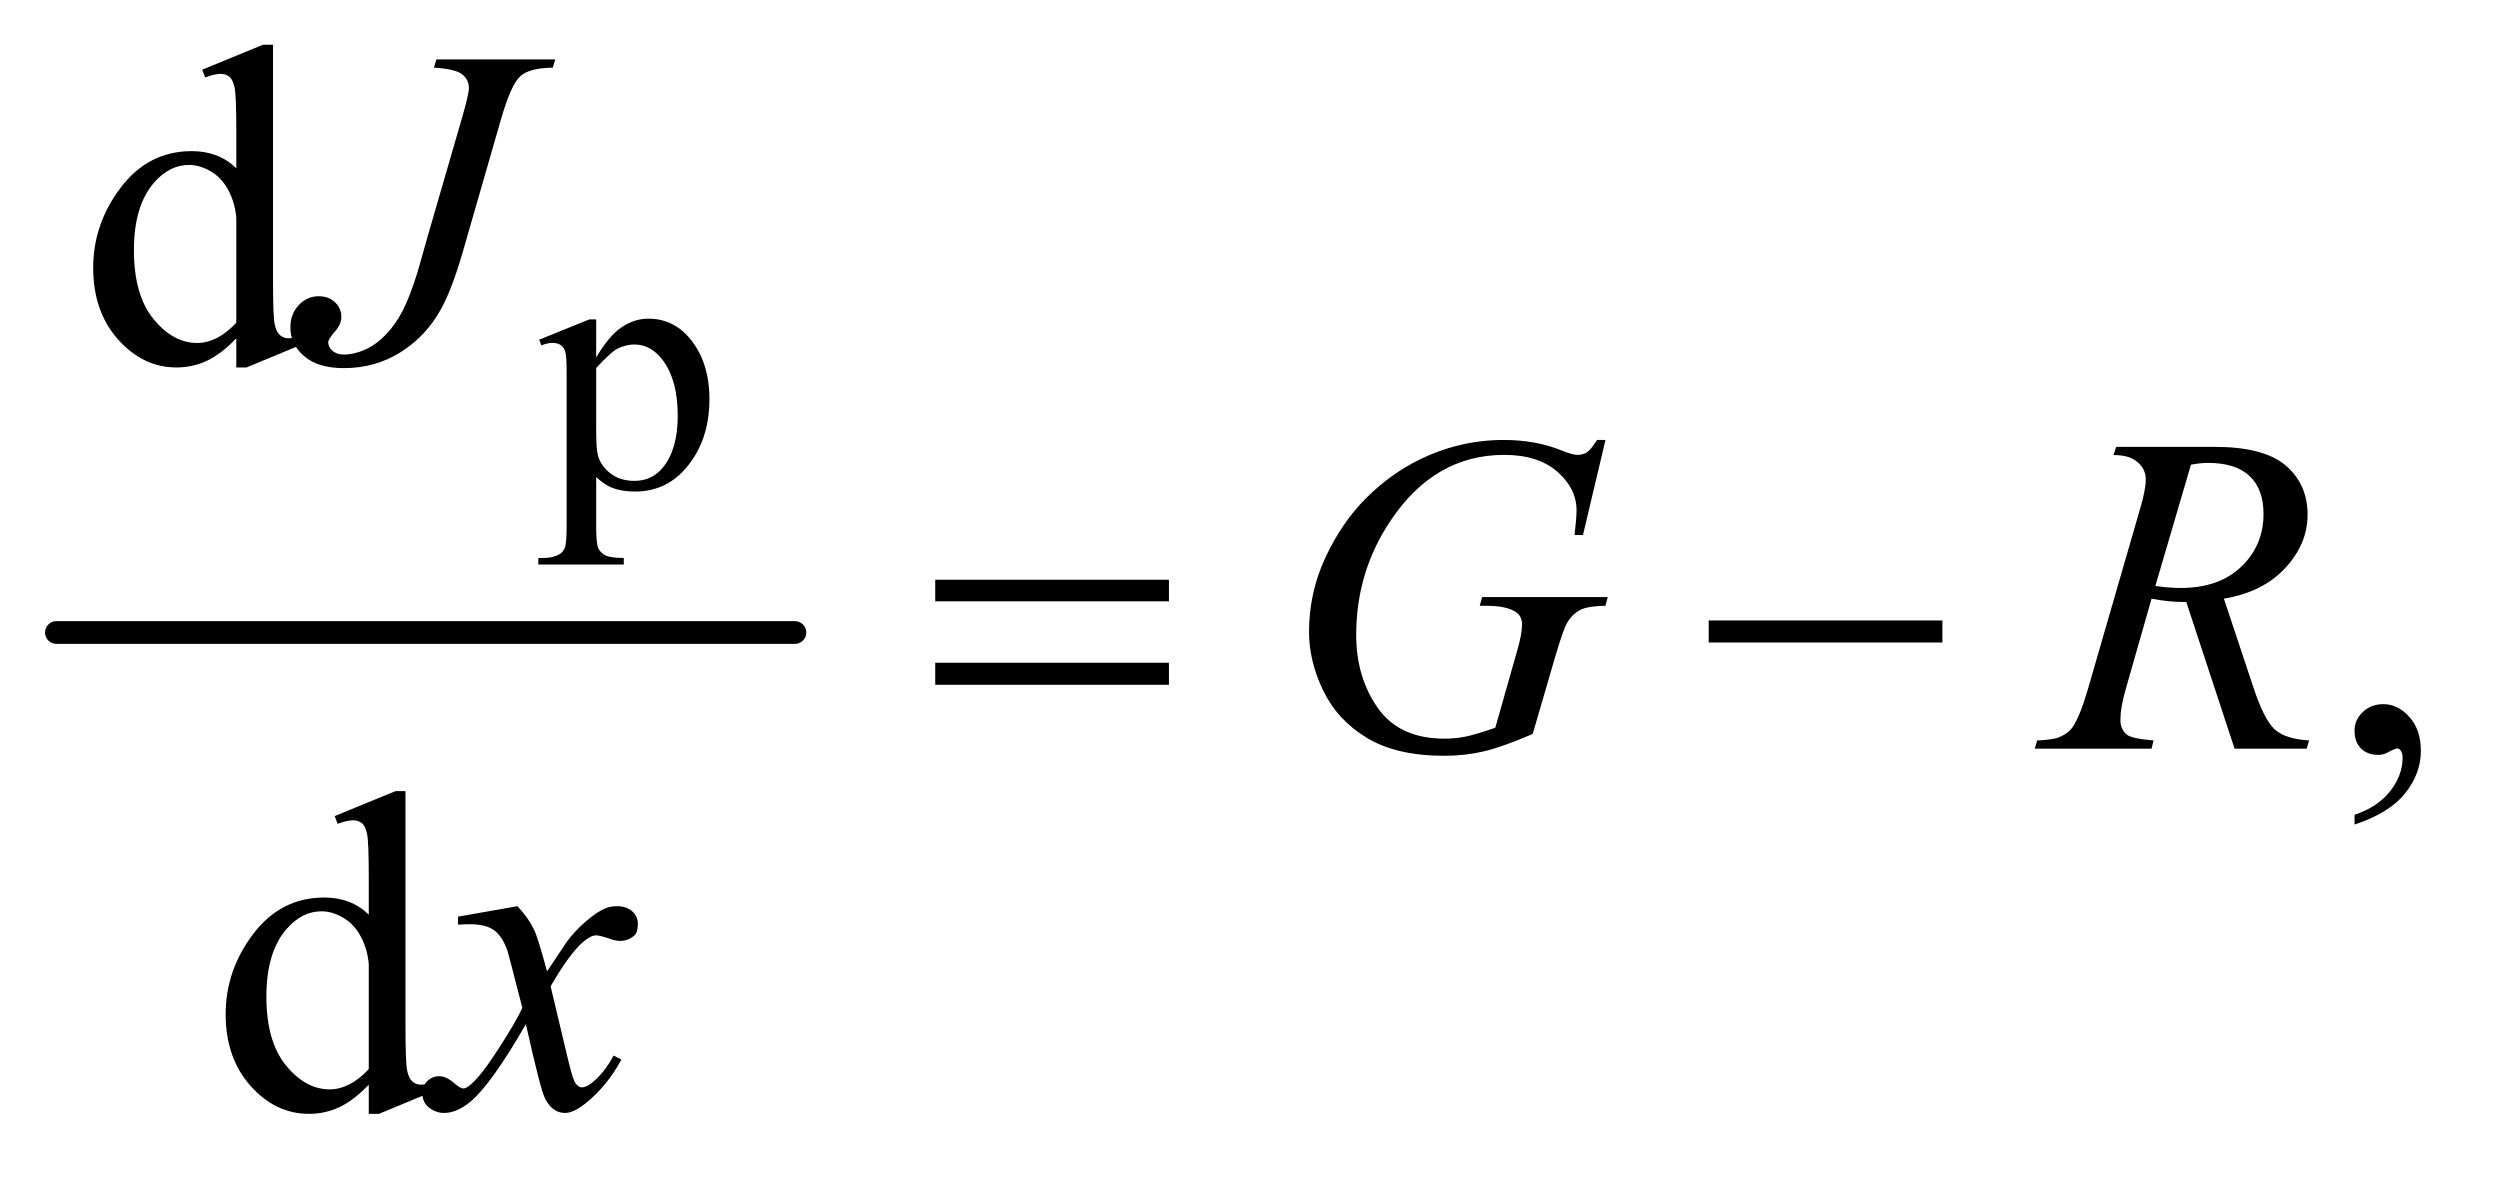 <?xml version="1.0" encoding="UTF-8"?>
<!DOCTYPE svg PUBLIC '-//W3C//DTD SVG 1.0//EN'
          'http://www.w3.org/TR/2001/REC-SVG-20010904/DTD/svg10.dtd'>
<svg stroke-dasharray="none" shape-rendering="auto" xmlns="http://www.w3.org/2000/svg" font-family="'Dialog'" text-rendering="auto" width="86" fill-opacity="1" color-interpolation="auto" color-rendering="auto" preserveAspectRatio="xMidYMid meet" font-size="12px" viewBox="0 0 86 41" fill="black" xmlns:xlink="http://www.w3.org/1999/xlink" stroke="black" image-rendering="auto" stroke-miterlimit="10" stroke-linecap="square" stroke-linejoin="miter" font-style="normal" stroke-width="1" height="41" stroke-dashoffset="0" font-weight="normal" stroke-opacity="1"
><!--Generated by the Batik Graphics2D SVG Generator--><defs id="genericDefs"
  /><g
  ><defs id="defs1"
    ><clipPath clipPathUnits="userSpaceOnUse" id="clipPath1"
      ><path d="M0.753 2.562 L54.953 2.562 L54.953 28.055 L0.753 28.055 L0.753 2.562 Z"
      /></clipPath
      ><clipPath clipPathUnits="userSpaceOnUse" id="clipPath2"
      ><path d="M24.051 81.864 L24.051 896.324 L1755.699 896.324 L1755.699 81.864 Z"
      /></clipPath
    ></defs
    ><g stroke-width="16" transform="scale(1.576,1.576) translate(-0.753,-2.562) matrix(0.031,0,0,0.031,0,0)" stroke-linejoin="round" stroke-linecap="round"
    ><line y2="528" fill="none" x1="64" clip-path="url(#clipPath2)" x2="584" y1="528"
    /></g
    ><g transform="matrix(0.049,0,0,0.049,-1.186,-4.038)"
    ><path d="M402.75 320.875 L438 306.625 L442.75 306.625 L442.75 333.375 Q451.625 318.25 460.562 312.188 Q469.5 306.125 479.375 306.125 Q496.625 306.125 508.125 319.625 Q522.25 336.125 522.25 362.625 Q522.25 392.25 505.25 411.625 Q491.25 427.5 470 427.5 Q460.75 427.5 454 424.875 Q449 423 442.75 417.375 L442.75 452.25 Q442.75 464 444.188 467.188 Q445.625 470.375 449.188 472.25 Q452.75 474.125 462.125 474.125 L462.125 478.75 L402.125 478.75 L402.125 474.125 L405.25 474.125 Q412.125 474.25 417 471.5 Q419.375 470.125 420.688 467.062 Q422 464 422 451.5 L422 343.25 Q422 332.125 421 329.125 Q420 326.125 417.812 324.625 Q415.625 323.125 411.875 323.125 Q408.875 323.125 404.25 324.875 L402.75 320.875 ZM442.75 340.75 L442.75 383.5 Q442.75 397.375 443.875 401.75 Q445.625 409 452.438 414.5 Q459.25 420 469.625 420 Q482.125 420 489.875 410.25 Q500 397.5 500 374.375 Q500 348.125 488.5 334 Q480.5 324.25 469.5 324.25 Q463.5 324.25 457.625 327.25 Q453.125 329.5 442.75 340.75 Z" stroke="none" clip-path="url(#clipPath2)"
    /></g
    ><g transform="matrix(0.049,0,0,0.049,-1.186,-4.038)"
    ><path d="M190.094 319.906 Q179.625 330.844 169.625 335.609 Q159.625 340.375 148.062 340.375 Q124.625 340.375 107.125 320.766 Q89.625 301.156 89.625 270.375 Q89.625 239.594 109 214.047 Q128.375 188.5 158.844 188.5 Q177.75 188.5 190.094 200.531 L190.094 174.125 Q190.094 149.594 188.922 143.969 Q187.75 138.344 185.25 136.312 Q182.75 134.281 179 134.281 Q174.938 134.281 168.219 136.781 L166.188 131.312 L208.844 113.812 L215.875 113.812 L215.875 279.281 Q215.875 304.438 217.047 309.984 Q218.219 315.531 220.797 317.719 Q223.375 319.906 226.812 319.906 Q231.031 319.906 238.062 317.25 L239.781 322.719 L197.281 340.375 L190.094 340.375 L190.094 319.906 ZM190.094 308.969 L190.094 235.219 Q189.156 224.594 184.469 215.844 Q179.781 207.094 172.047 202.641 Q164.312 198.188 156.969 198.188 Q143.219 198.188 132.438 210.531 Q118.219 226.781 118.219 258.031 Q118.219 289.594 131.969 306.391 Q145.719 323.188 162.594 323.188 Q176.812 323.188 190.094 308.969 Z" stroke="none" clip-path="url(#clipPath2)"
    /></g
    ><g transform="matrix(0.049,0,0,0.049,-1.186,-4.038)"
    ><path d="M1677.188 661.281 L1677.188 654.406 Q1693.281 649.094 1702.109 637.922 Q1710.938 626.75 1710.938 614.25 Q1710.938 611.281 1709.531 609.25 Q1708.438 607.844 1707.344 607.844 Q1705.625 607.844 1699.844 610.969 Q1697.031 612.375 1693.906 612.375 Q1686.25 612.375 1681.719 607.844 Q1677.188 603.312 1677.188 595.344 Q1677.188 587.688 1683.047 582.219 Q1688.906 576.75 1697.344 576.75 Q1707.656 576.75 1715.703 585.734 Q1723.75 594.719 1723.75 609.562 Q1723.75 625.656 1712.578 639.484 Q1701.406 653.312 1677.188 661.281 Z" stroke="none" clip-path="url(#clipPath2)"
    /></g
    ><g transform="matrix(0.049,0,0,0.049,-1.186,-4.038)"
    ><path d="M283.094 843.906 Q272.625 854.844 262.625 859.609 Q252.625 864.375 241.062 864.375 Q217.625 864.375 200.125 844.766 Q182.625 825.156 182.625 794.375 Q182.625 763.594 202 738.047 Q221.375 712.5 251.844 712.5 Q270.75 712.5 283.094 724.531 L283.094 698.125 Q283.094 673.594 281.922 667.969 Q280.75 662.344 278.25 660.312 Q275.75 658.281 272 658.281 Q267.938 658.281 261.219 660.781 L259.188 655.312 L301.844 637.812 L308.875 637.812 L308.875 803.281 Q308.875 828.438 310.047 833.984 Q311.219 839.531 313.797 841.719 Q316.375 843.906 319.812 843.906 Q324.031 843.906 331.062 841.25 L332.781 846.719 L290.281 864.375 L283.094 864.375 L283.094 843.906 ZM283.094 832.969 L283.094 759.219 Q282.156 748.594 277.469 739.844 Q272.781 731.094 265.047 726.641 Q257.312 722.188 249.969 722.188 Q236.219 722.188 225.438 734.531 Q211.219 750.781 211.219 782.031 Q211.219 813.594 224.969 830.391 Q238.719 847.188 255.594 847.188 Q269.812 847.188 283.094 832.969 Z" stroke="none" clip-path="url(#clipPath2)"
    /></g
    ><g transform="matrix(0.049,0,0,0.049,-1.186,-4.038)"
    ><path d="M330.562 124.125 L414 124.125 L412.281 129.906 Q396.188 130.062 389.625 135.766 Q383.062 141.469 375.875 166.312 L349 259.594 Q341.344 286 333.531 299.906 Q323.062 318.656 305.328 329.75 Q287.594 340.844 265.562 340.844 Q247.438 340.844 237.75 332.484 Q228.062 324.125 228.062 312.25 Q228.062 302.875 233.922 296.625 Q239.781 290.375 247.906 290.375 Q254.938 290.375 259.391 294.594 Q263.844 298.812 263.844 304.906 Q263.844 309.906 259.781 314.594 Q254.625 320.531 254.625 322.719 Q254.625 326 257.594 328.656 Q260.562 331.312 265.562 331.312 Q272.75 331.312 280.484 327.875 Q288.219 324.438 295.016 317.406 Q301.812 310.375 306.891 300.531 Q311.969 290.688 317.281 273.656 L324.938 246.625 L348.219 166.312 Q353.375 148.656 353.375 144.281 Q353.375 138.344 348.688 134.594 Q344 130.844 328.844 129.906 L330.562 124.125 Z" stroke="none" clip-path="url(#clipPath2)"
    /></g
    ><g transform="matrix(0.049,0,0,0.049,-1.186,-4.038)"
    ><path d="M1151.312 391.281 L1135.531 458 L1129.594 458 Q1131 446.281 1131 440.656 Q1131 425.344 1117.484 413.547 Q1103.969 401.75 1080.219 401.75 Q1031.625 401.75 1000.844 447.375 Q976.312 483.469 976.312 528.156 Q976.312 557.844 991.469 579.406 Q1006.625 600.969 1038.188 600.969 Q1046 600.969 1052.953 599.562 Q1059.906 598.156 1073.969 593.312 L1089.438 538.781 Q1092.719 527.531 1092.719 520.812 Q1092.719 515.188 1088.656 512.219 Q1082.094 507.688 1067.406 507.688 L1063.031 507.688 L1064.75 501.594 L1152.875 501.594 L1151.312 507.688 Q1139.281 507.844 1133.812 510.5 Q1128.344 513.156 1124.438 519.562 Q1121.781 523.781 1115.844 544.094 L1100.219 597.688 Q1078.812 606.906 1065.688 609.953 Q1052.562 613 1038.031 613 Q1004.594 613 983.812 600.422 Q963.031 587.844 953.109 567.141 Q943.188 546.438 943.188 525.969 Q943.188 498.469 954.75 473.703 Q966.312 448.938 983.578 431.828 Q1000.844 414.719 1021.156 404.875 Q1049.125 391.281 1079.906 391.281 Q1102.562 391.281 1120.844 398.781 Q1128.188 401.75 1131.625 401.75 Q1135.531 401.75 1138.266 399.953 Q1141 398.156 1145.375 391.281 L1151.312 391.281 ZM1592.969 608 L1559.062 505.031 Q1547.188 505.188 1534.688 502.688 L1516.406 566.75 Q1512.812 579.25 1512.812 587.844 Q1512.812 594.406 1517.344 598.156 Q1520.781 600.969 1536.094 602.219 L1534.688 608 L1452.656 608 L1454.375 602.219 Q1465.938 601.75 1470 599.875 Q1476.406 597.219 1479.375 592.688 Q1484.375 585.344 1489.844 566.75 L1526.875 438.781 Q1530.625 425.969 1530.625 418.938 Q1530.625 411.75 1524.766 406.75 Q1518.906 401.75 1507.969 401.906 L1509.844 396.125 L1578.906 396.125 Q1613.594 396.125 1628.906 409.25 Q1644.219 422.375 1644.219 443.781 Q1644.219 464.25 1628.516 481.203 Q1612.812 498.156 1585.469 502.688 L1606.094 564.719 Q1613.594 587.531 1621.094 594.406 Q1628.594 601.281 1645.312 602.219 L1643.594 608 L1592.969 608 ZM1537.344 493.781 Q1547.344 495.188 1555.156 495.188 Q1582.031 495.188 1597.656 480.266 Q1613.281 465.344 1613.281 443.156 Q1613.281 425.812 1603.516 416.594 Q1593.75 407.375 1574.219 407.375 Q1569.219 407.375 1562.344 408.625 L1537.344 493.781 Z" stroke="none" clip-path="url(#clipPath2)"
    /></g
    ><g transform="matrix(0.049,0,0,0.049,-1.186,-4.038)"
    ><path d="M387.469 718.594 Q395.125 726.719 399.031 734.844 Q401.844 740.469 408.25 764.375 L422 743.75 Q427.469 736.25 435.281 729.453 Q443.094 722.656 449.031 720.156 Q452.781 718.594 457.312 718.594 Q464.031 718.594 468.016 722.188 Q472 725.781 472 730.938 Q472 736.875 469.656 739.062 Q465.281 742.969 459.656 742.969 Q456.375 742.969 452.625 741.562 Q445.281 739.062 442.781 739.062 Q439.031 739.062 433.875 743.438 Q424.188 751.562 410.75 774.844 L423.562 828.594 Q426.531 840.938 428.562 843.359 Q430.594 845.781 432.625 845.781 Q435.906 845.781 440.281 842.188 Q448.875 835 454.969 823.438 L460.438 826.25 Q450.594 844.688 435.438 856.875 Q426.844 863.75 420.906 863.75 Q412.156 863.75 407 853.906 Q403.719 847.812 393.406 801.406 Q369.031 843.75 354.344 855.938 Q344.812 863.75 335.906 863.75 Q329.656 863.75 324.5 859.219 Q320.75 855.781 320.75 850 Q320.75 844.844 324.188 841.406 Q327.625 837.969 332.625 837.969 Q337.625 837.969 343.25 842.969 Q347.312 846.562 349.5 846.562 Q351.375 846.562 354.344 844.062 Q361.688 838.125 374.344 818.438 Q387 798.75 390.906 790 Q381.219 752.031 380.438 749.844 Q376.844 739.688 371.062 735.469 Q365.281 731.25 354.031 731.25 Q350.438 731.25 345.75 731.562 L345.75 725.938 L387.469 718.594 Z" stroke="none" clip-path="url(#clipPath2)"
    /></g
    ><g transform="matrix(0.049,0,0,0.049,-1.186,-4.038)"
    ><path d="M680.781 489.406 L844.844 489.406 L844.844 504.562 L680.781 504.562 L680.781 489.406 ZM680.781 547.688 L844.844 547.688 L844.844 563.156 L680.781 563.156 L680.781 547.688 ZM1223.781 518 L1387.844 518 L1387.844 533.469 L1223.781 533.469 L1223.781 518 Z" stroke="none" clip-path="url(#clipPath2)"
    /></g
  ></g
></svg
>
